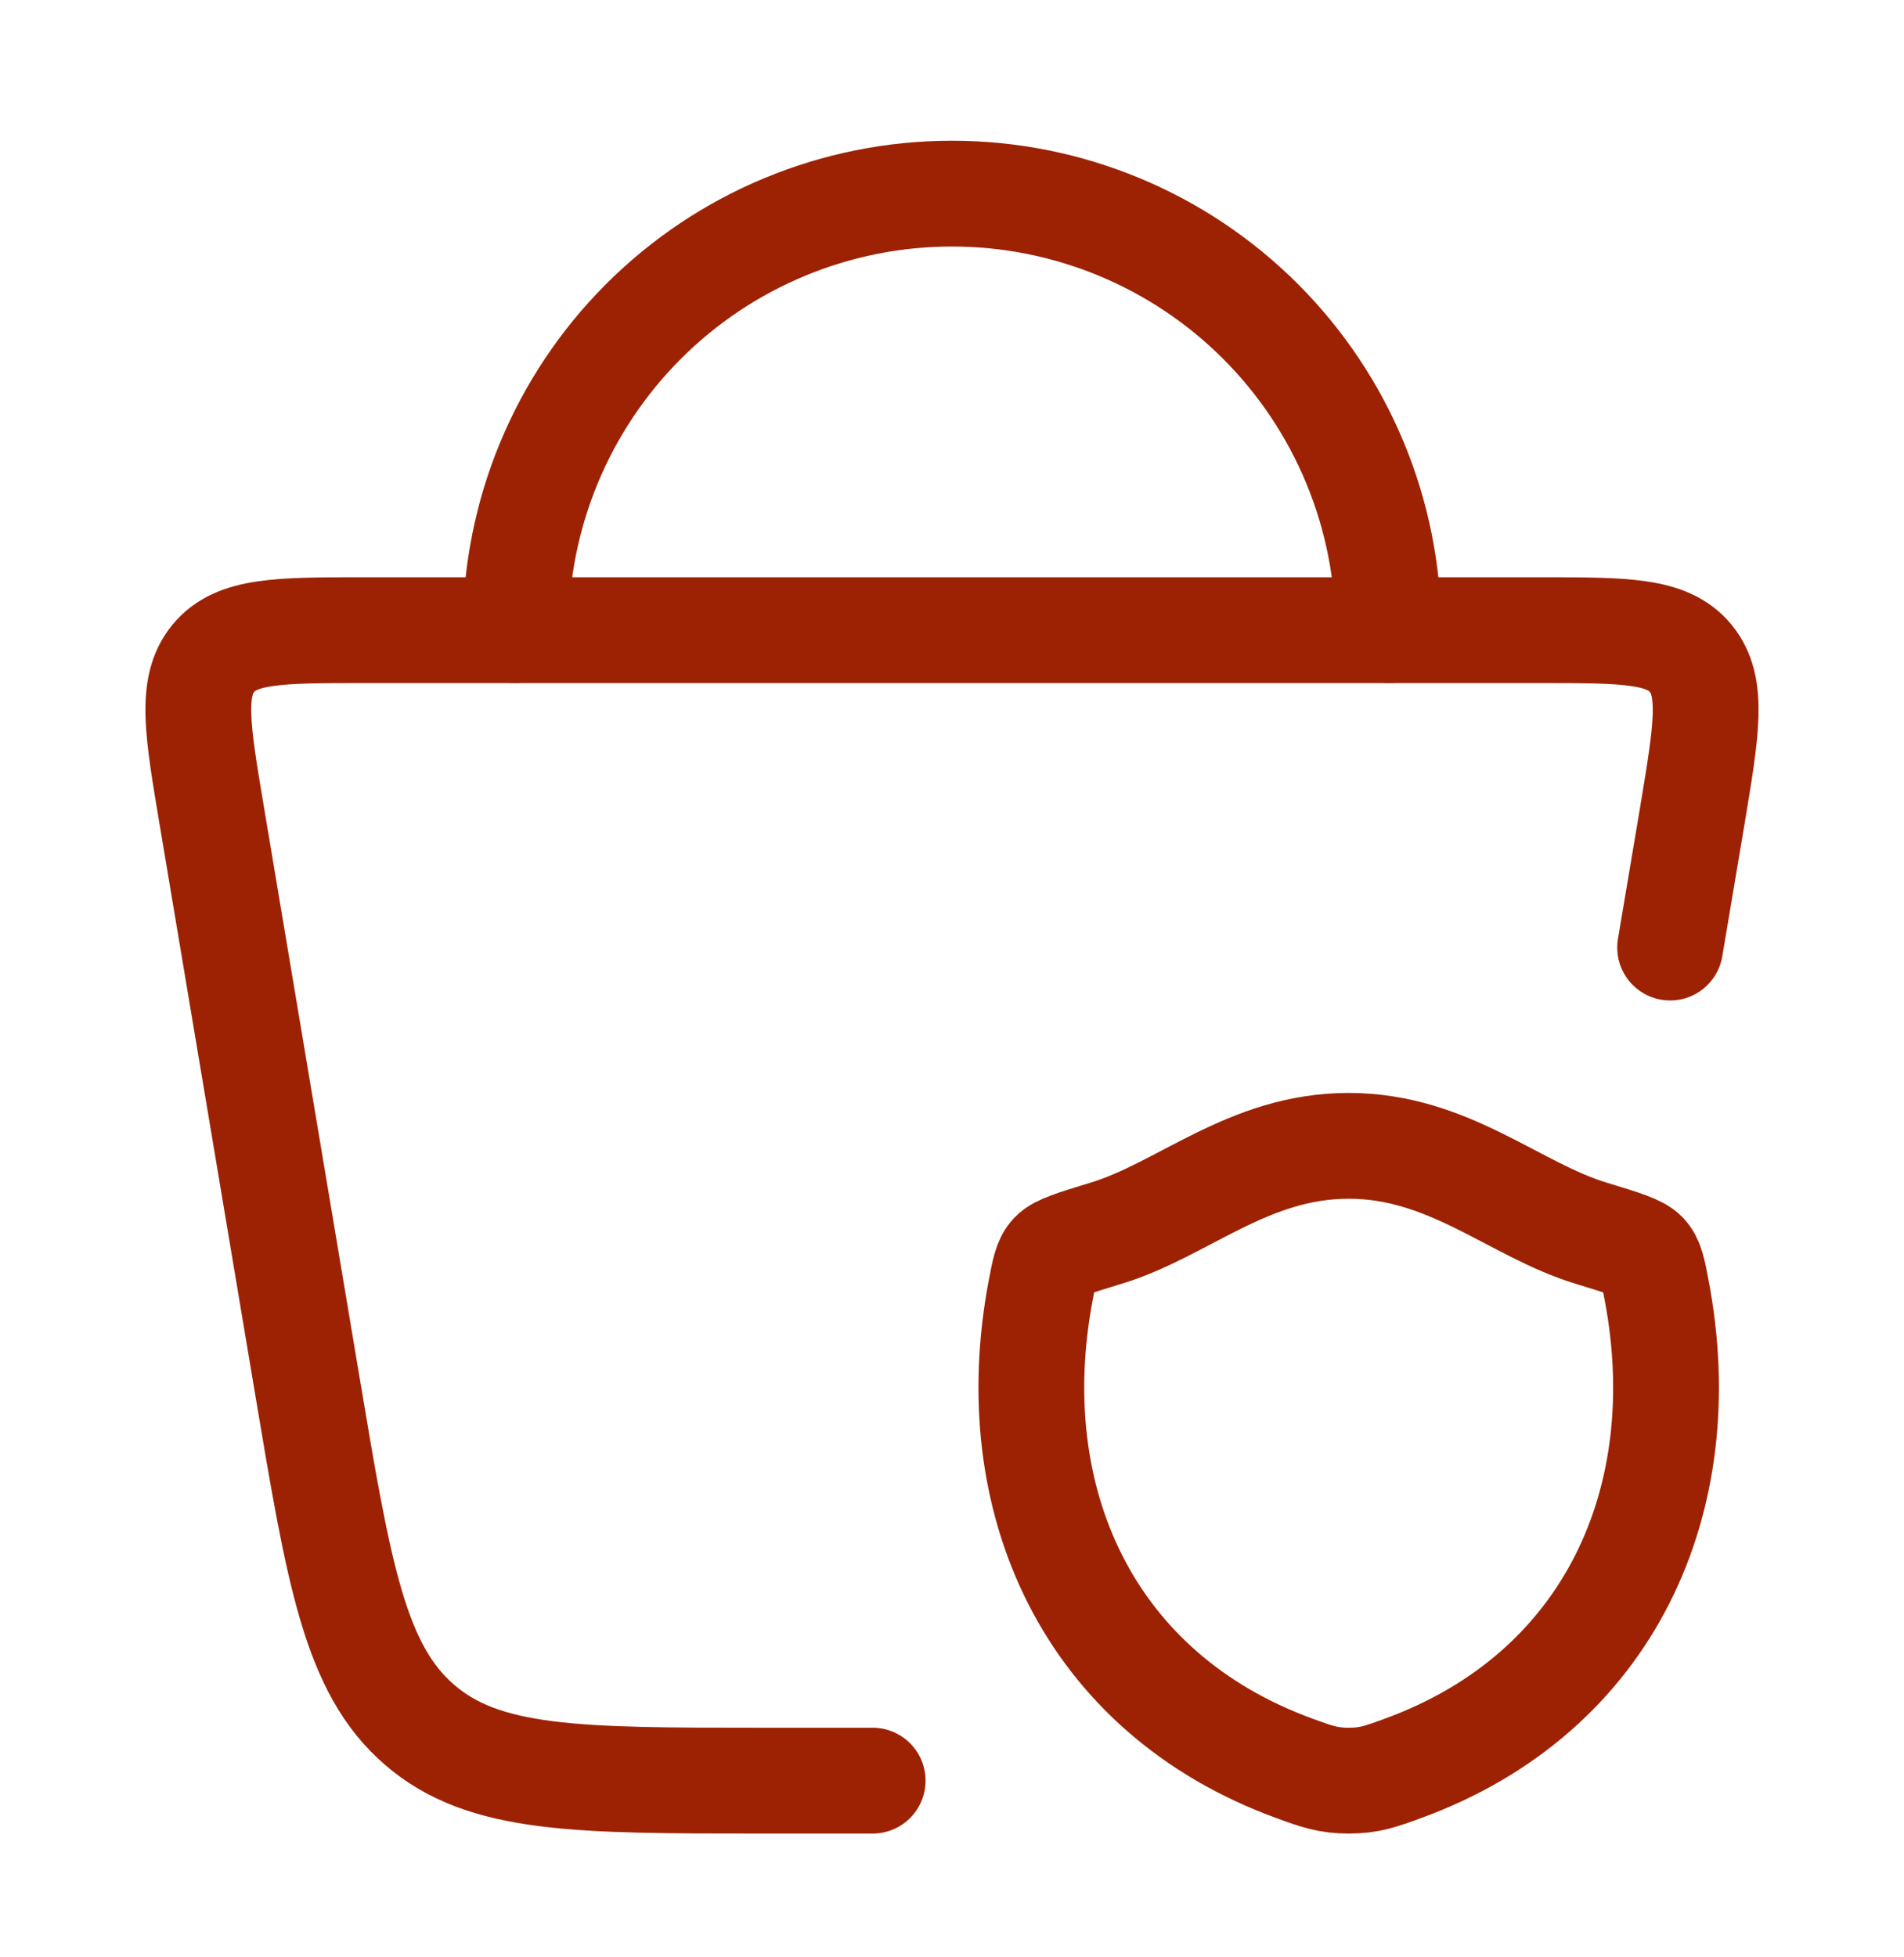 <svg xmlns="http://www.w3.org/2000/svg" fill="none" viewBox="0 0 36 37" height="37" width="36">
<path stroke-linejoin="round" stroke-linecap="round" stroke-width="2" stroke="#9D2204" d="M16.5 33.66H14.433C10.911 33.66 9.15 33.66 7.929 32.601C6.707 31.544 6.408 29.759 5.81 26.189L4.004 15.42C3.731 13.793 3.594 12.98 4.032 12.446C4.469 11.912 5.273 11.912 6.879 11.912H29.121C30.728 11.912 31.532 11.912 31.968 12.446C32.406 12.98 32.268 13.793 31.997 15.422L31.578 17.912"></path>
<path stroke-linejoin="round" stroke-linecap="round" stroke-width="2" stroke="#9D2204" d="M26.25 11.91C26.25 9.722 25.381 7.624 23.834 6.077C22.287 4.529 20.188 3.66 18 3.66C15.812 3.66 13.713 4.529 12.166 6.077C10.619 7.624 9.75 9.722 9.75 11.91M25.5 21.66C23.599 21.66 22.368 22.872 20.91 23.313C20.319 23.493 20.022 23.583 19.902 23.709C19.782 23.835 19.747 24.02 19.677 24.39C18.927 28.347 20.568 32.007 24.483 33.431C24.903 33.584 25.113 33.66 25.502 33.66C25.887 33.66 26.099 33.584 26.518 33.431C30.433 32.006 32.075 28.347 31.323 24.39C31.253 24.02 31.218 23.835 31.098 23.709C30.978 23.583 30.681 23.493 30.088 23.313C28.632 22.872 27.399 21.66 25.5 21.66Z"></path>
</svg>
